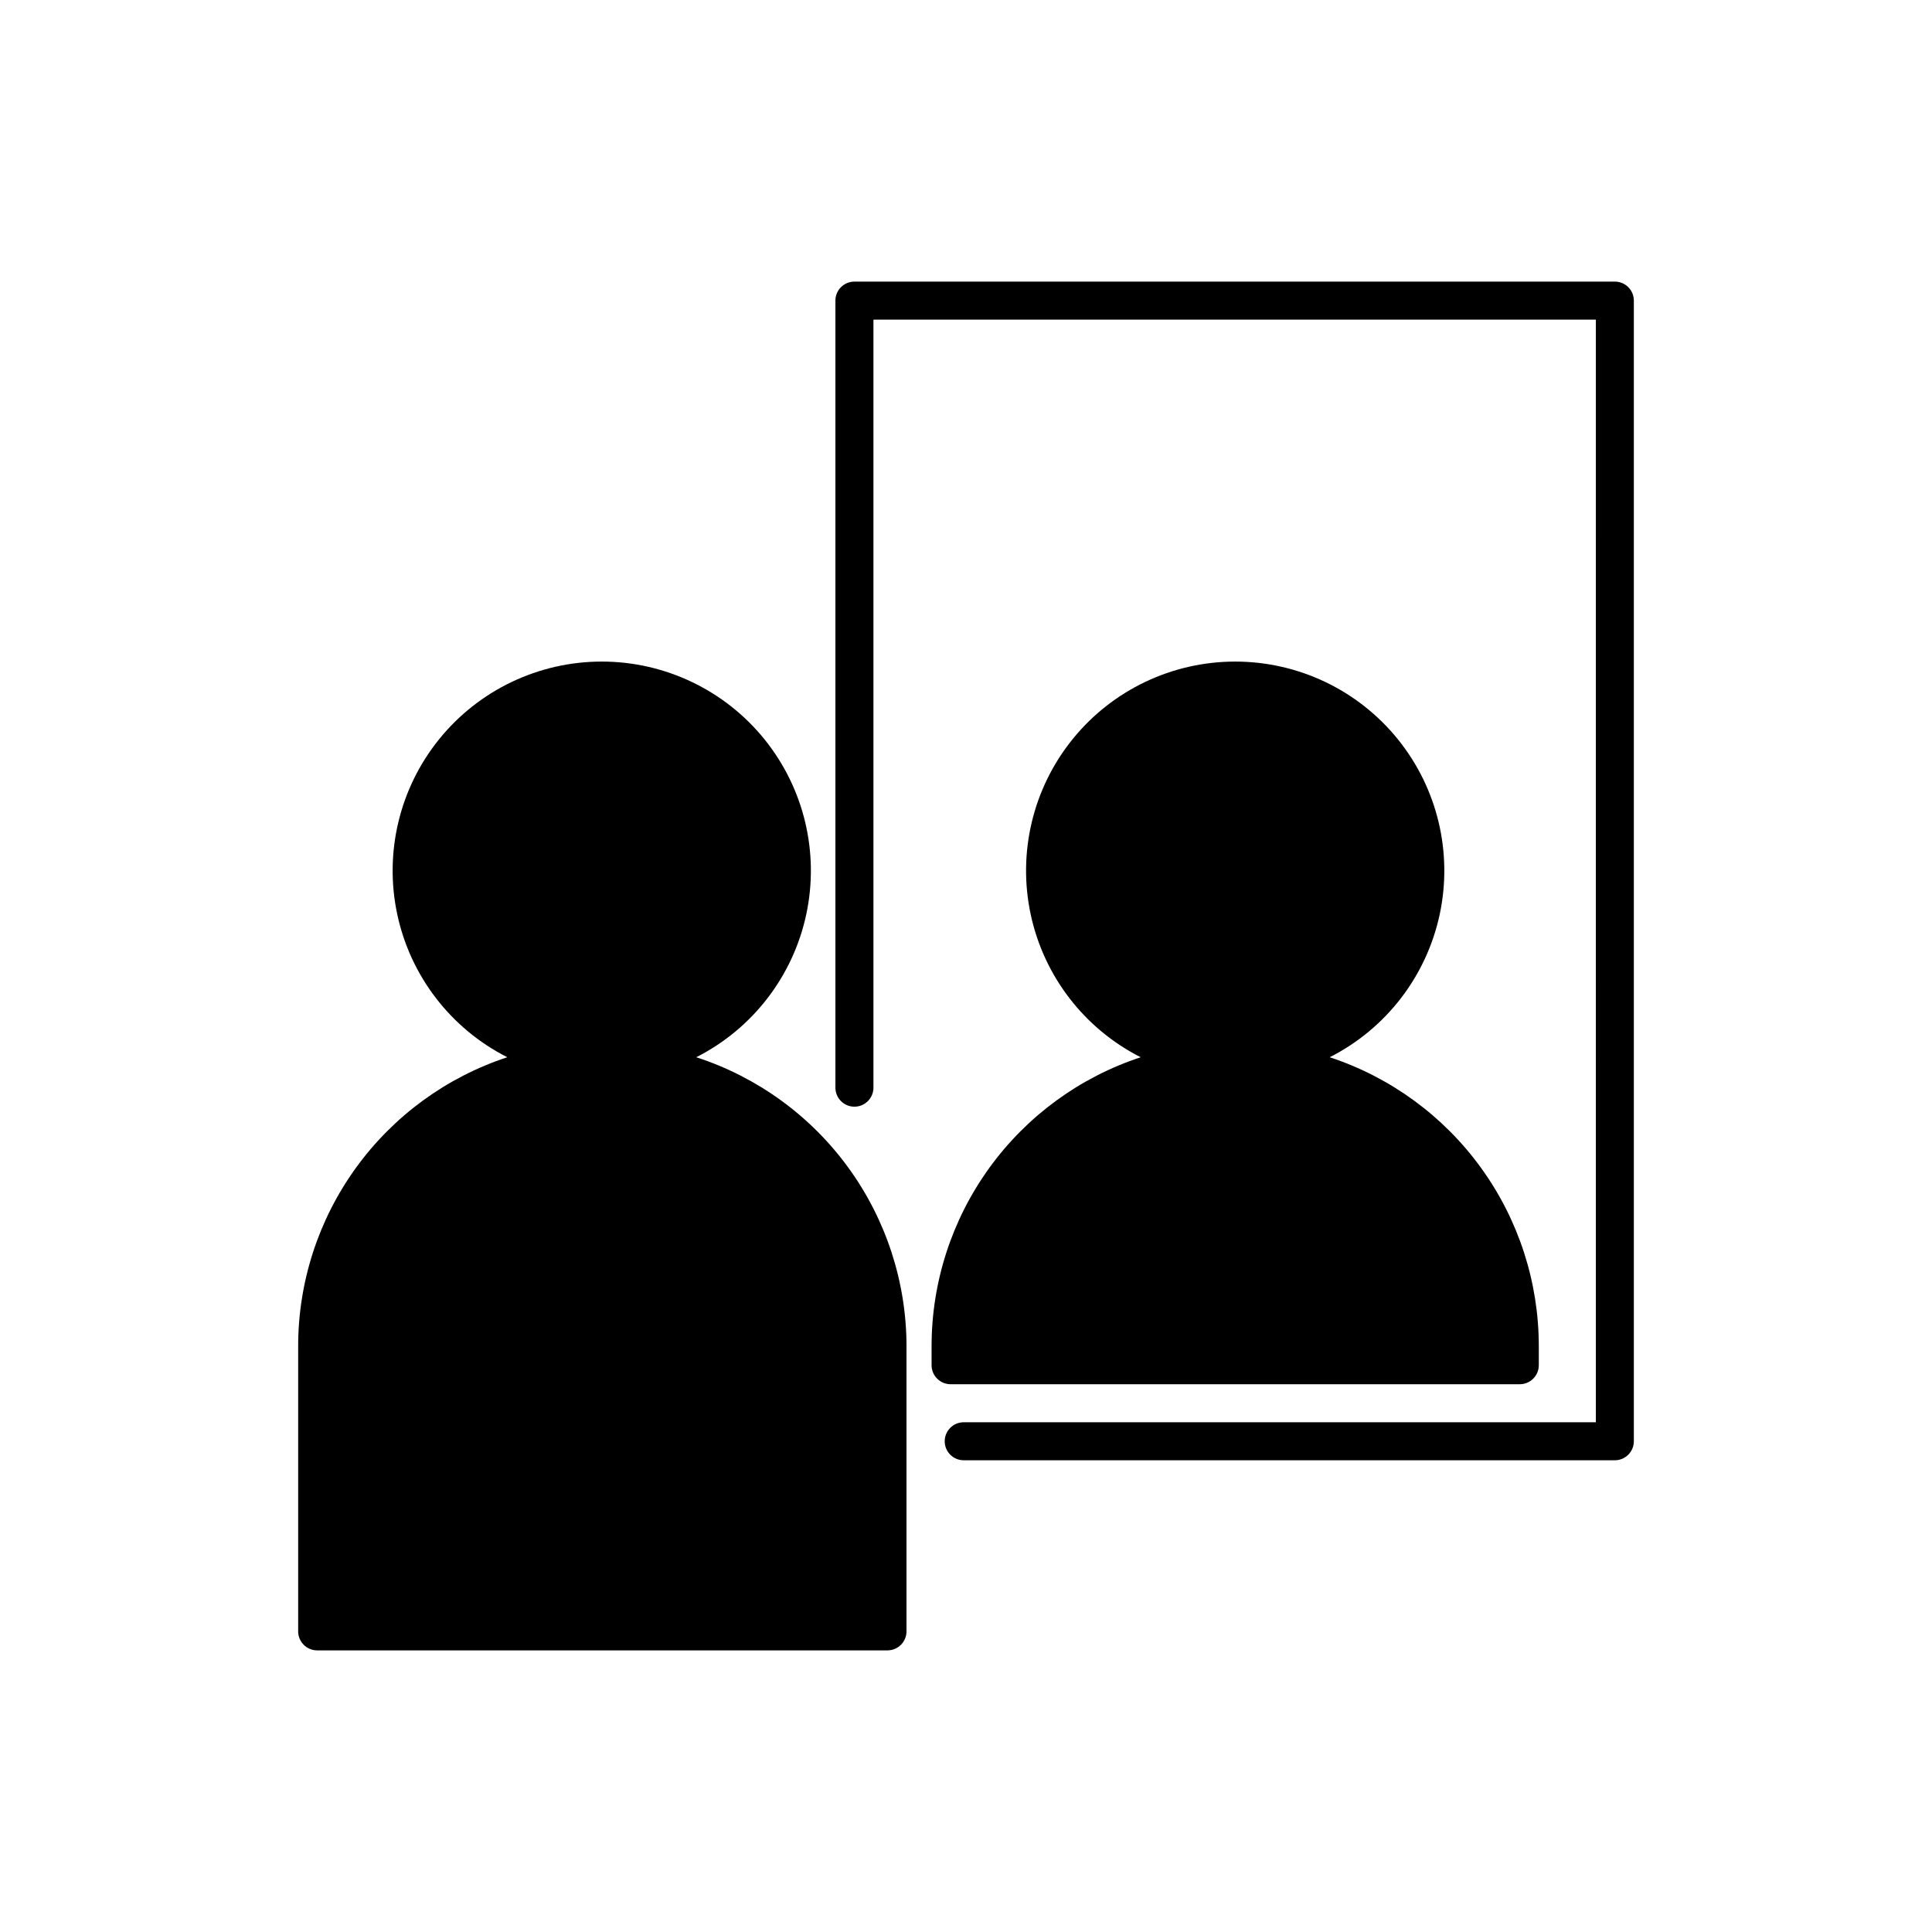 <?xml version="1.0" encoding="UTF-8"?>
<!-- Uploaded to: SVG Find, www.svgrepo.com, Generator: SVG Find Mixer Tools -->
<svg fill="#000000" width="800px" height="800px" version="1.1" viewBox="144 144 512 512" xmlns="http://www.w3.org/2000/svg">
 <path d="m384.23 500.76v75.57c0 1.336-0.531 2.617-1.477 3.562-0.945 0.945-2.227 1.477-3.562 1.477h-151.14c-2.781 0-5.035-2.258-5.035-5.039v-75.57c-0.004-16.977 5.356-33.516 15.305-47.266 9.953-13.75 23.988-24.012 40.113-29.316-14.93-7.559-25.645-21.465-29.148-37.828-3.508-16.363 0.57-33.438 11.09-46.453 10.523-13.012 26.363-20.574 43.098-20.574s32.574 7.562 43.098 20.574c10.52 13.016 14.598 30.09 11.09 46.453-3.504 16.363-14.219 30.27-29.148 37.828 16.18 5.254 30.285 15.488 40.293 29.246 10.008 13.754 15.41 30.324 15.43 47.336zm162.53 10.078v-0.004c1.336 0 2.617-0.531 3.562-1.477 0.945-0.941 1.477-2.227 1.477-3.562v-5.035c0-16.977-5.356-33.516-15.309-47.266-9.949-13.75-23.988-24.012-40.109-29.316 14.93-7.559 25.641-21.465 29.148-37.828 3.508-16.363-0.57-33.438-11.094-46.453-10.52-13.012-26.359-20.574-43.094-20.574-16.738 0-32.578 7.562-43.098 20.574-10.523 13.016-14.602 30.09-11.094 46.453 3.508 16.363 14.219 30.27 29.148 37.828-16.121 5.305-30.16 15.566-40.109 29.316-9.953 13.75-15.309 30.289-15.309 47.266v5.039-0.004c0 1.336 0.531 2.621 1.477 3.562 0.945 0.945 2.227 1.477 3.562 1.477zm25.191-292.21h-201.52c-2.785 0-5.039 2.254-5.039 5.035v208.58c0 2.781 2.254 5.039 5.039 5.039 2.781 0 5.039-2.258 5.039-5.039v-203.54h191.45l-0.004 292.21h-167.52c-2.781 0-5.039 2.254-5.039 5.035 0 2.785 2.258 5.039 5.039 5.039h172.55c1.336 0 2.617-0.531 3.562-1.477 0.945-0.941 1.477-2.227 1.477-3.562v-302.29c0-1.336-0.531-2.617-1.477-3.562-0.945-0.945-2.227-1.473-3.562-1.473z"/>
</svg>